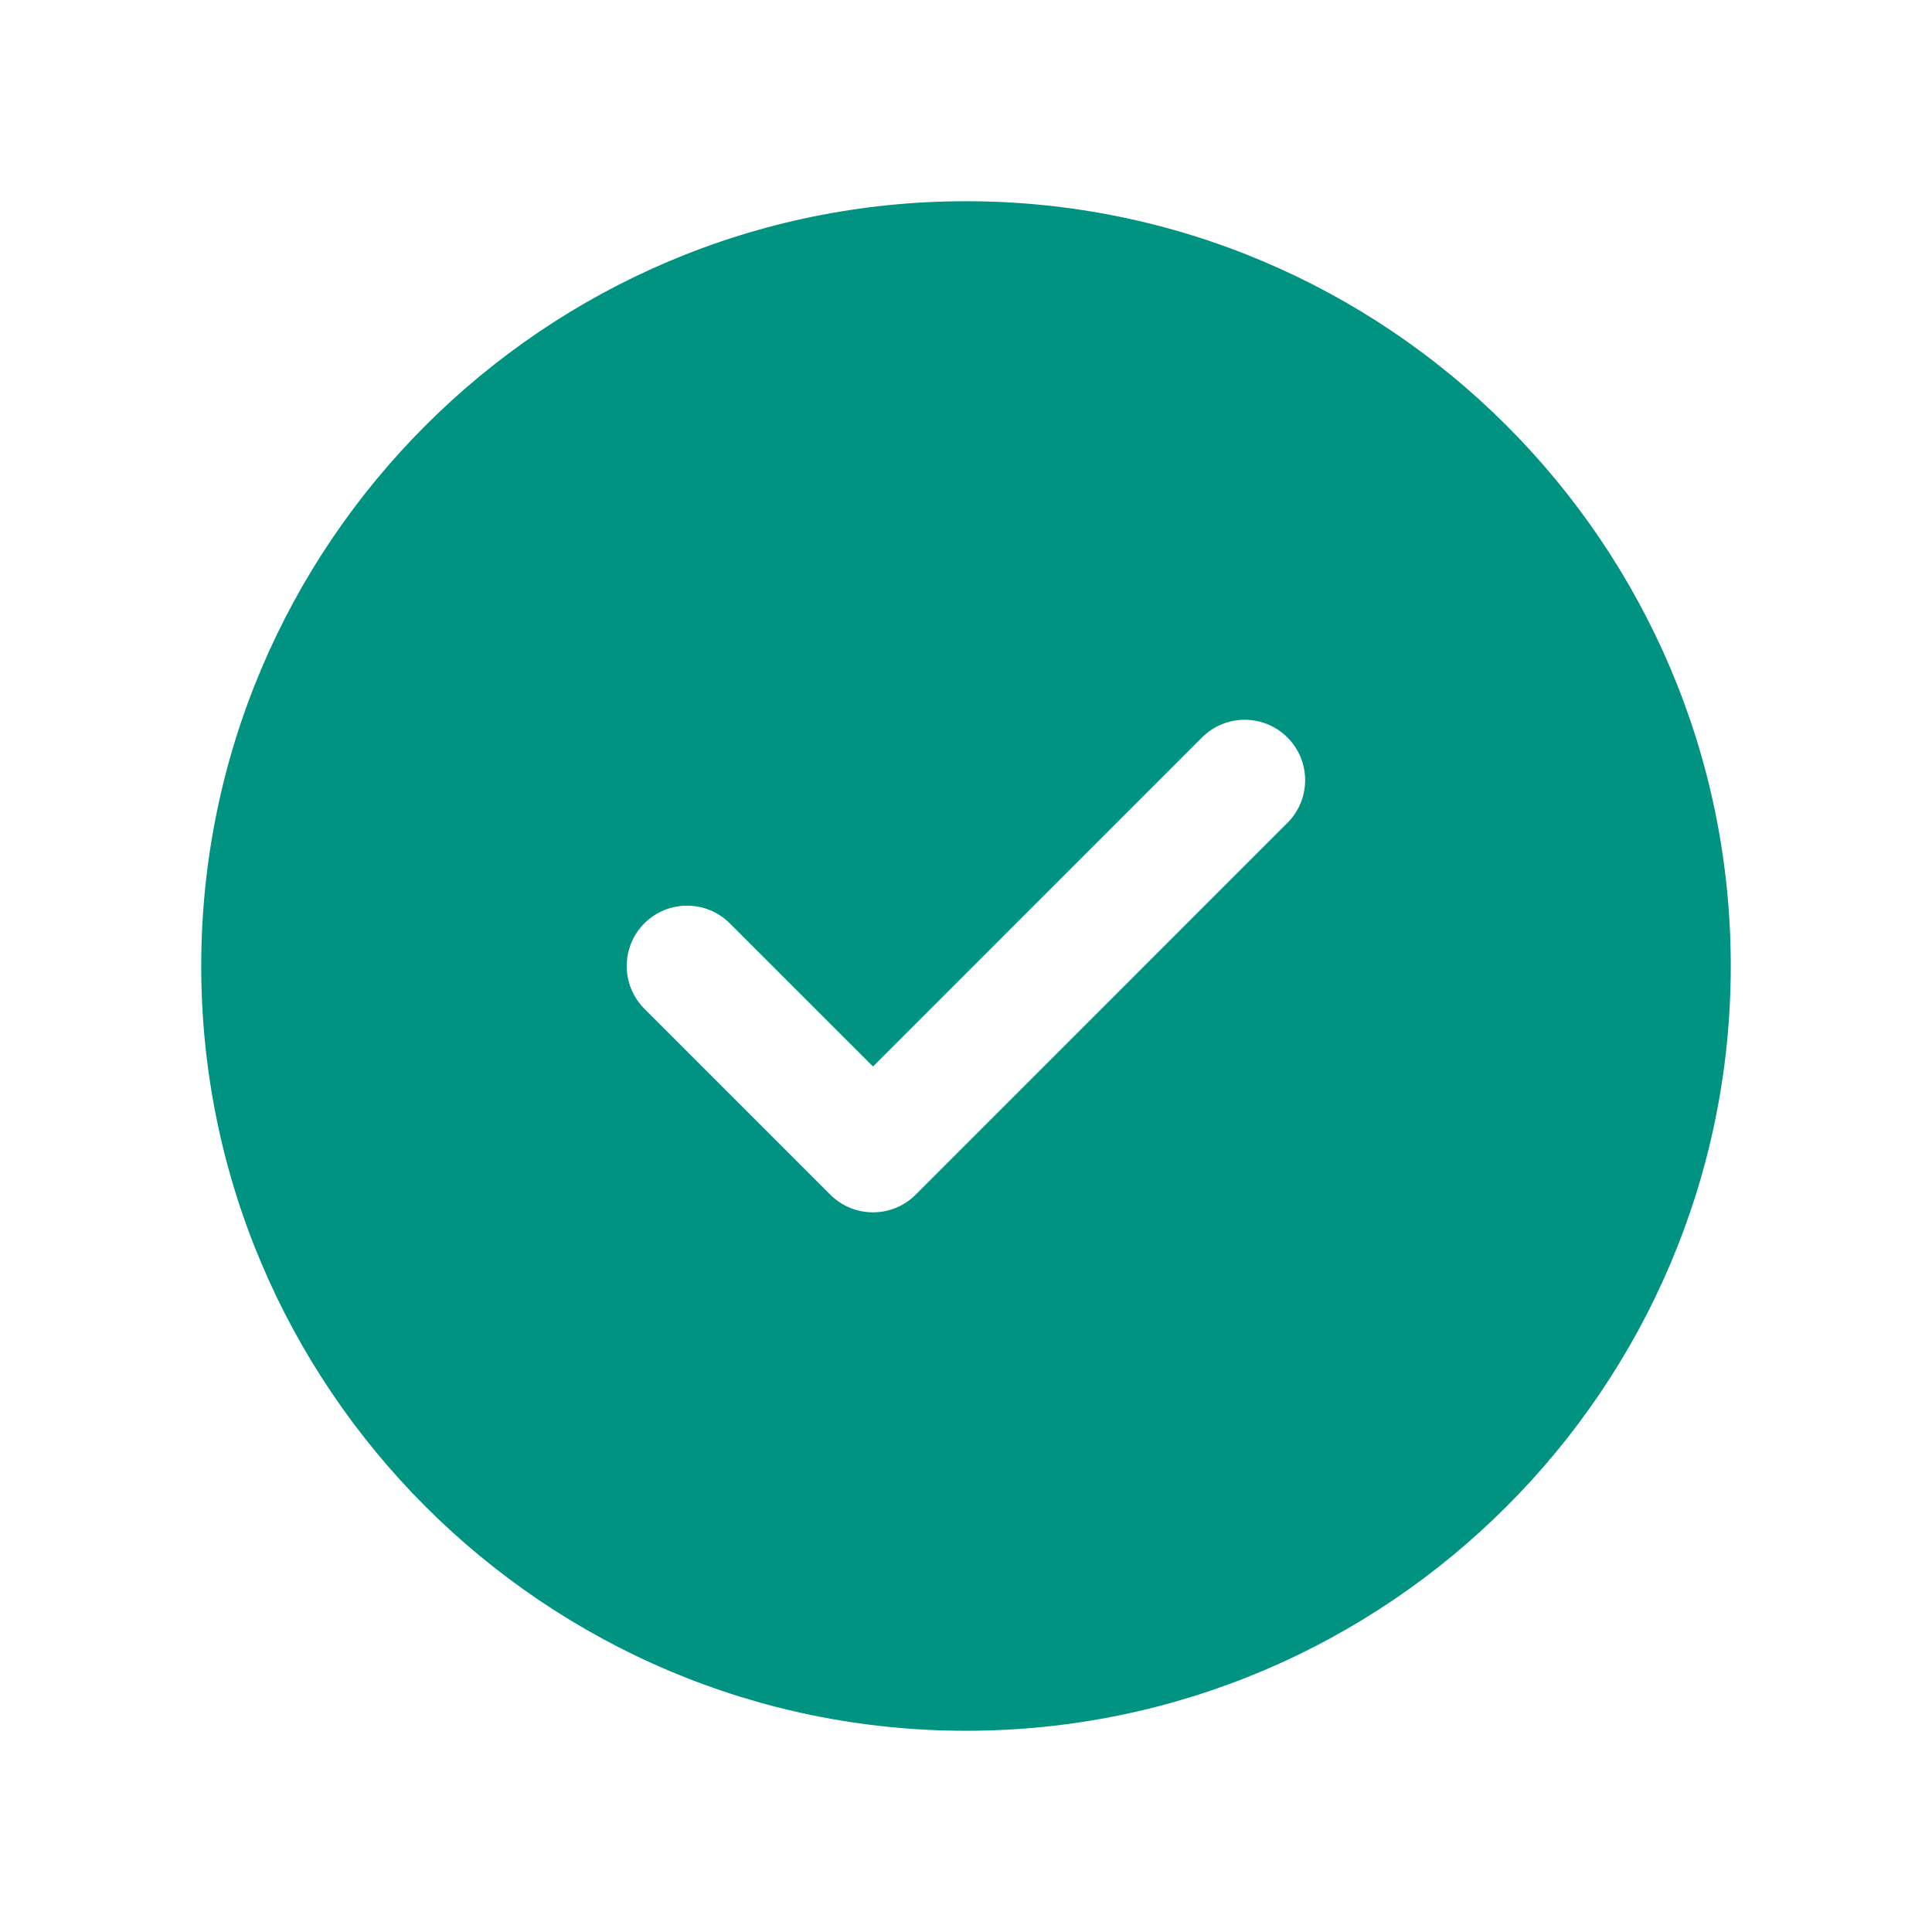<svg width="32" height="32" viewBox="0 0 32 32" fill="none" xmlns="http://www.w3.org/2000/svg">
<path fill-rule="evenodd" clip-rule="evenodd" d="M21.324 13.629L15.167 19.787C14.971 19.983 14.716 20.08 14.46 20.08C14.203 20.08 13.948 19.983 13.752 19.787L10.673 16.708C10.283 16.317 10.283 15.684 10.673 15.293C11.064 14.903 11.696 14.903 12.087 15.293L14.46 17.665L19.909 12.215C20.3 11.824 20.933 11.824 21.324 12.215C21.715 12.605 21.715 13.239 21.324 13.629ZM16 3.333C9.016 3.333 3.333 9.016 3.333 16C3.333 22.985 9.016 28.667 16 28.667C22.984 28.667 28.667 22.985 28.667 16C28.667 9.016 22.984 3.333 16 3.333Z" fill="#009382"/>
</svg>
